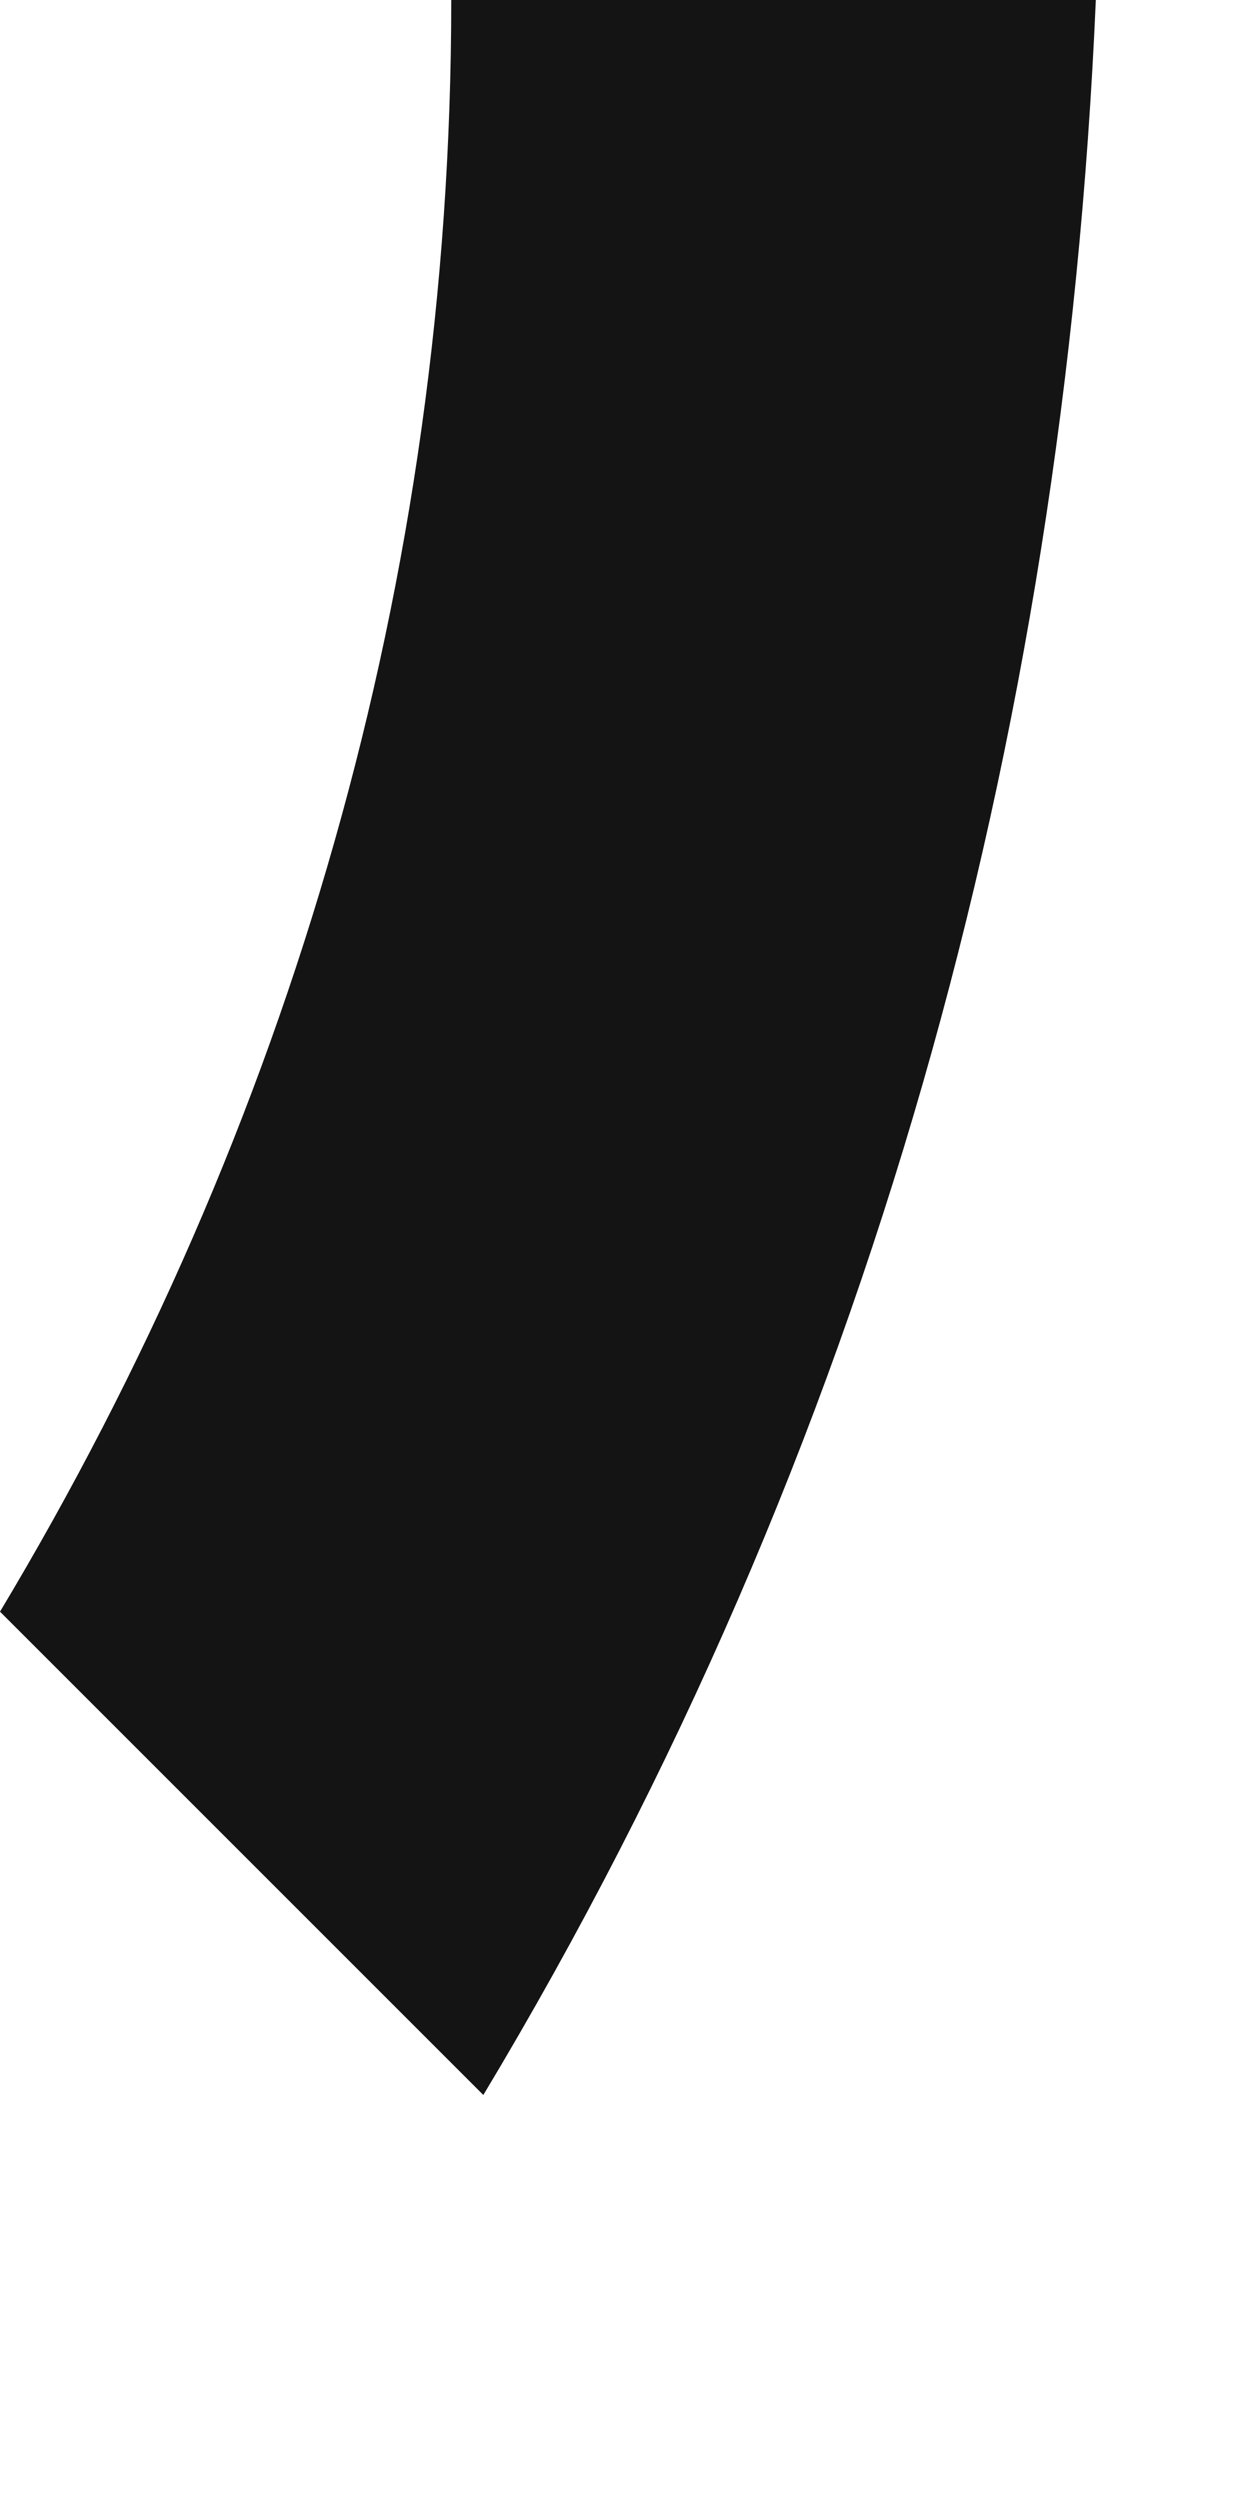 <?xml version="1.0" encoding="utf-8"?>
<svg xmlns="http://www.w3.org/2000/svg" fill="none" height="100%" overflow="visible" preserveAspectRatio="none" style="display: block;" viewBox="0 0 3 6" width="100%">
<path d="M2.63 0H1.083C1.083 1.392 0.696 2.707 0 3.868L1.16 5.028C2.089 3.481 2.553 1.779 2.63 0Z" fill="#141414" id="Vector"/>
</svg>